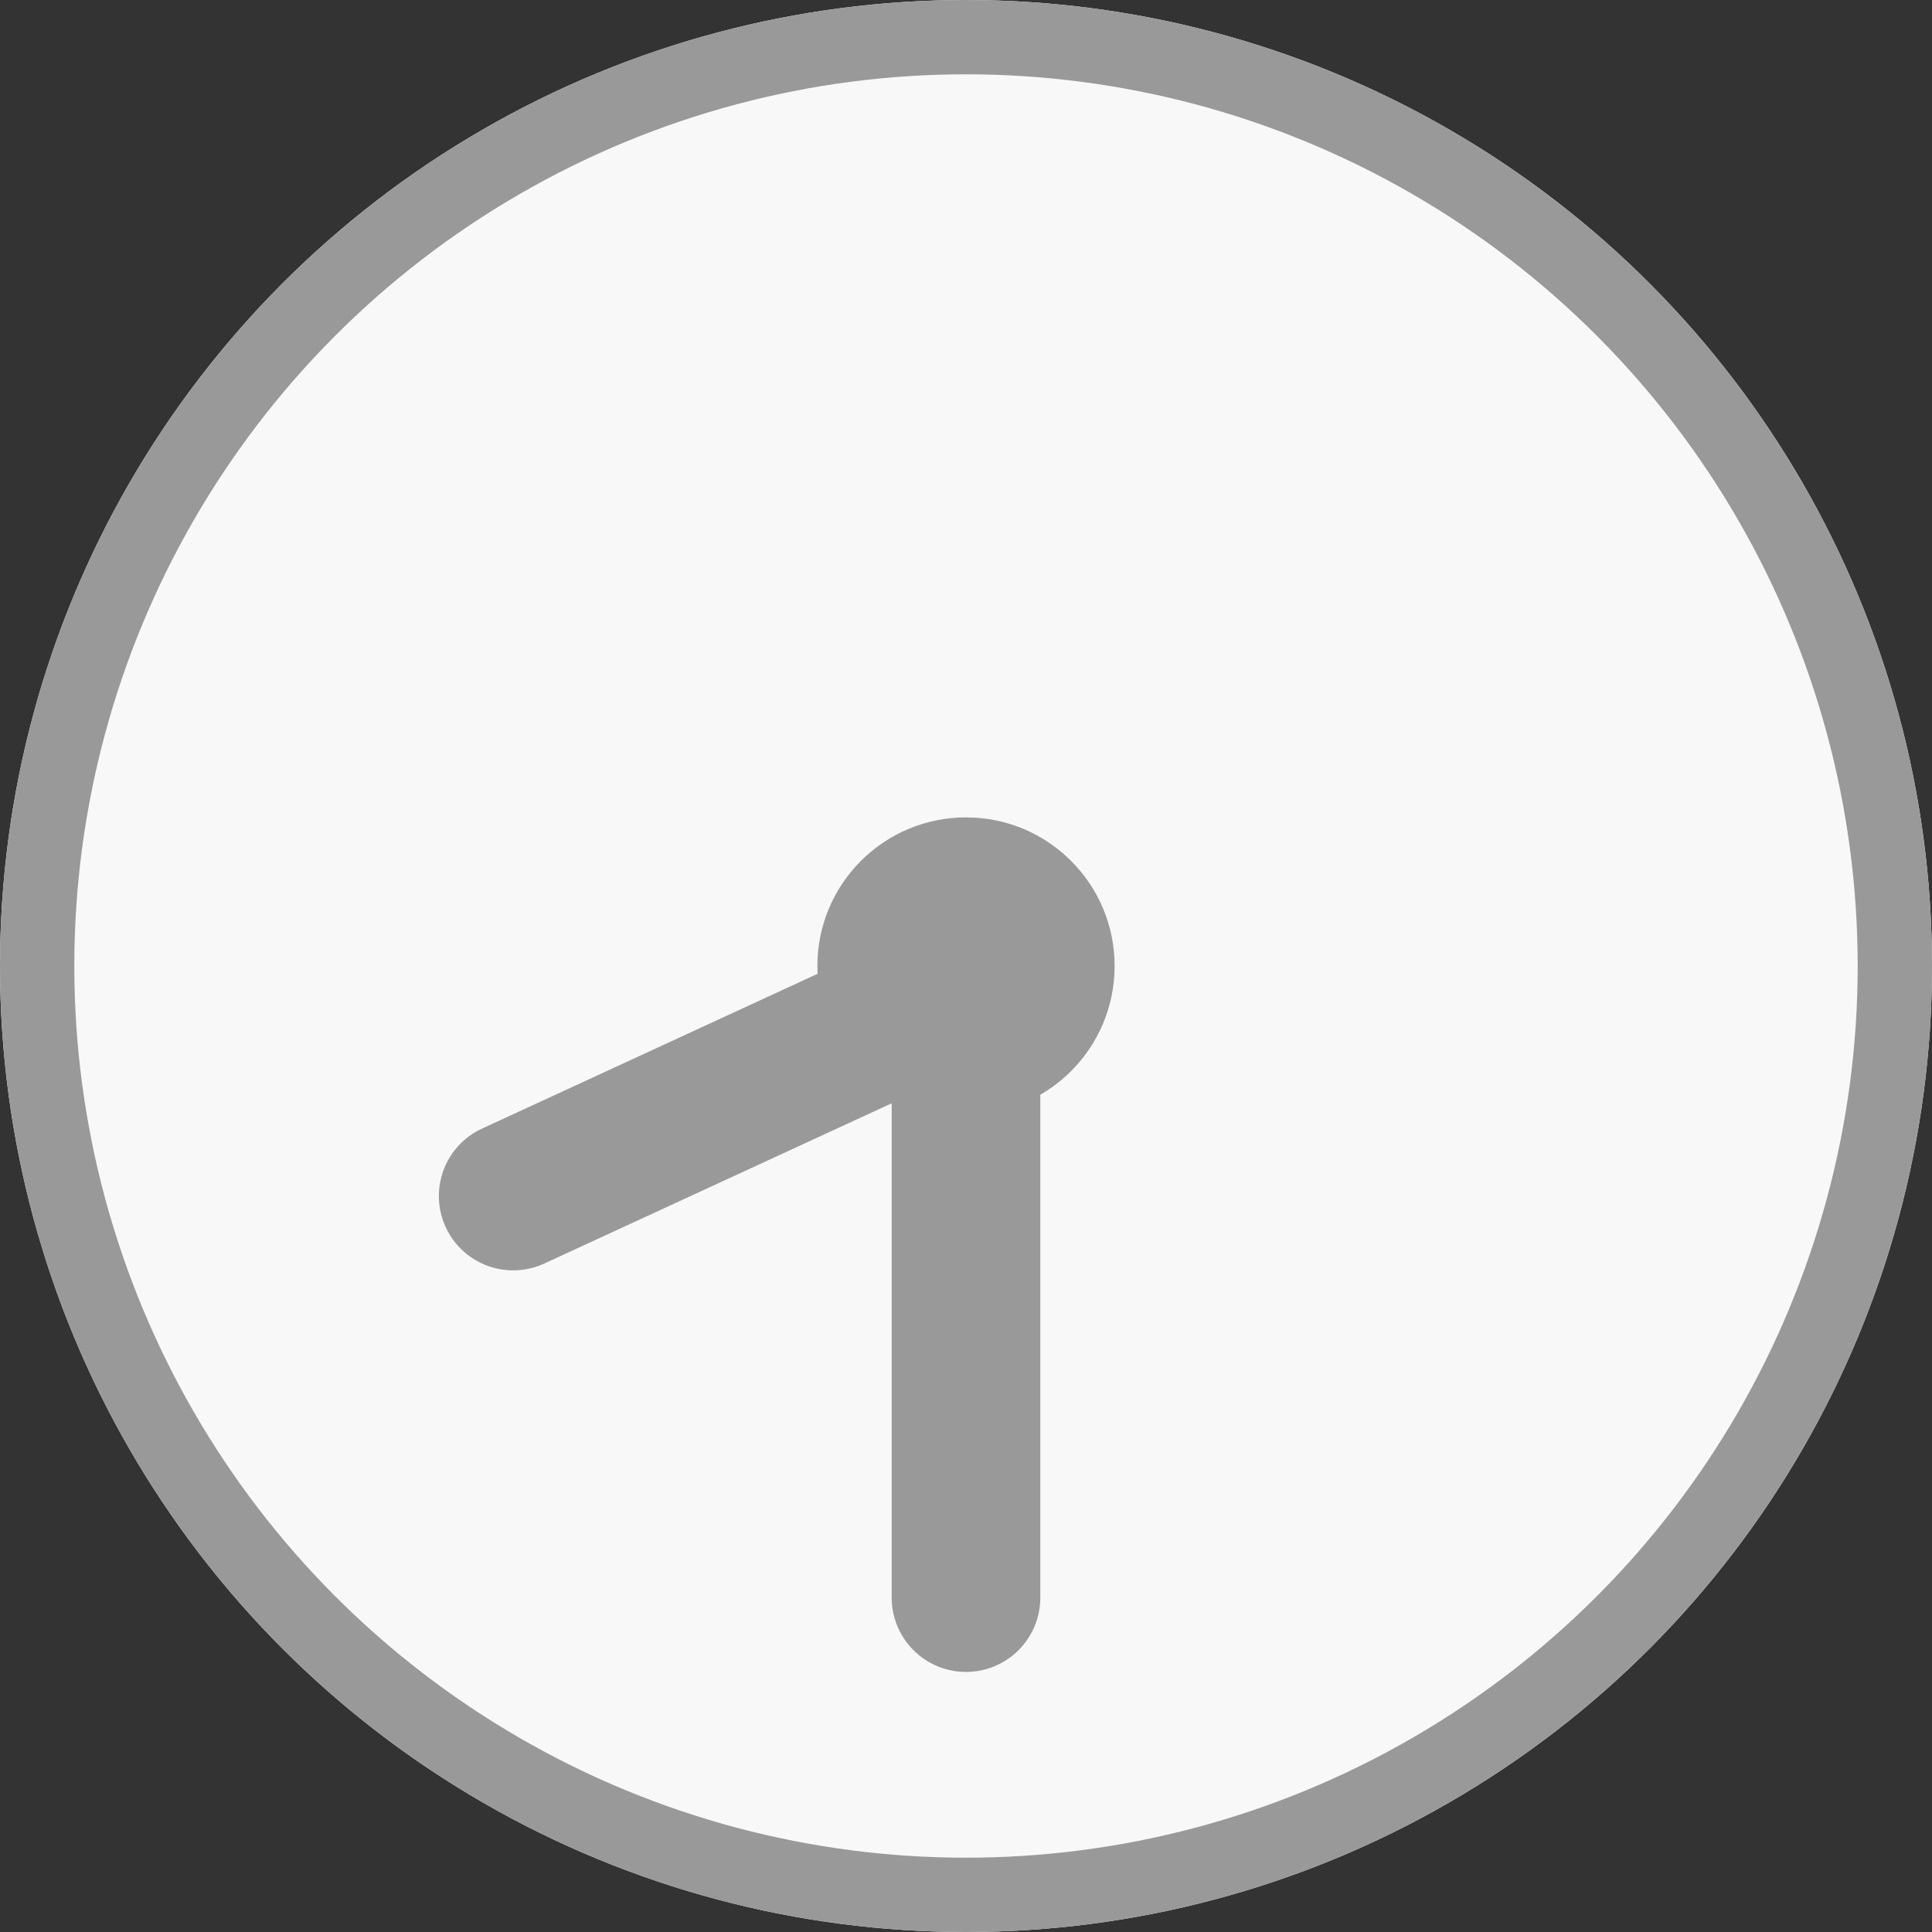 <svg xmlns="http://www.w3.org/2000/svg" width="26" height="26" viewBox="0 0 26 26">
  <rect x="0" y="0" width="26" height="26" fill="#333333" stroke="none"/>
  <g id="グループ_105577" data-name="グループ 105577" transform="translate(-261 -2935)">
    <g id="楕円形_63" data-name="楕円形 63" transform="translate(261 2935)" fill="#f8f8f8" stroke="#999" stroke-width="1">
      <circle cx="13" cy="13" r="13" stroke="none"/>
      <circle cx="13" cy="13" r="12.5" fill="none"/>
    </g>
    <path id="パス_46528" data-name="パス 46528" d="M7963.811,2842.326l6.094-2.811v8.215" transform="translate(-7695.905 108.77)" fill="none" stroke="#999" stroke-linecap="round" stroke-linejoin="round" stroke-width="2"/>
    <circle id="楕円形_70" data-name="楕円形 70" cx="2" cy="2" r="2" transform="translate(272 2946)" fill="#999"/>
  </g>
</svg>
